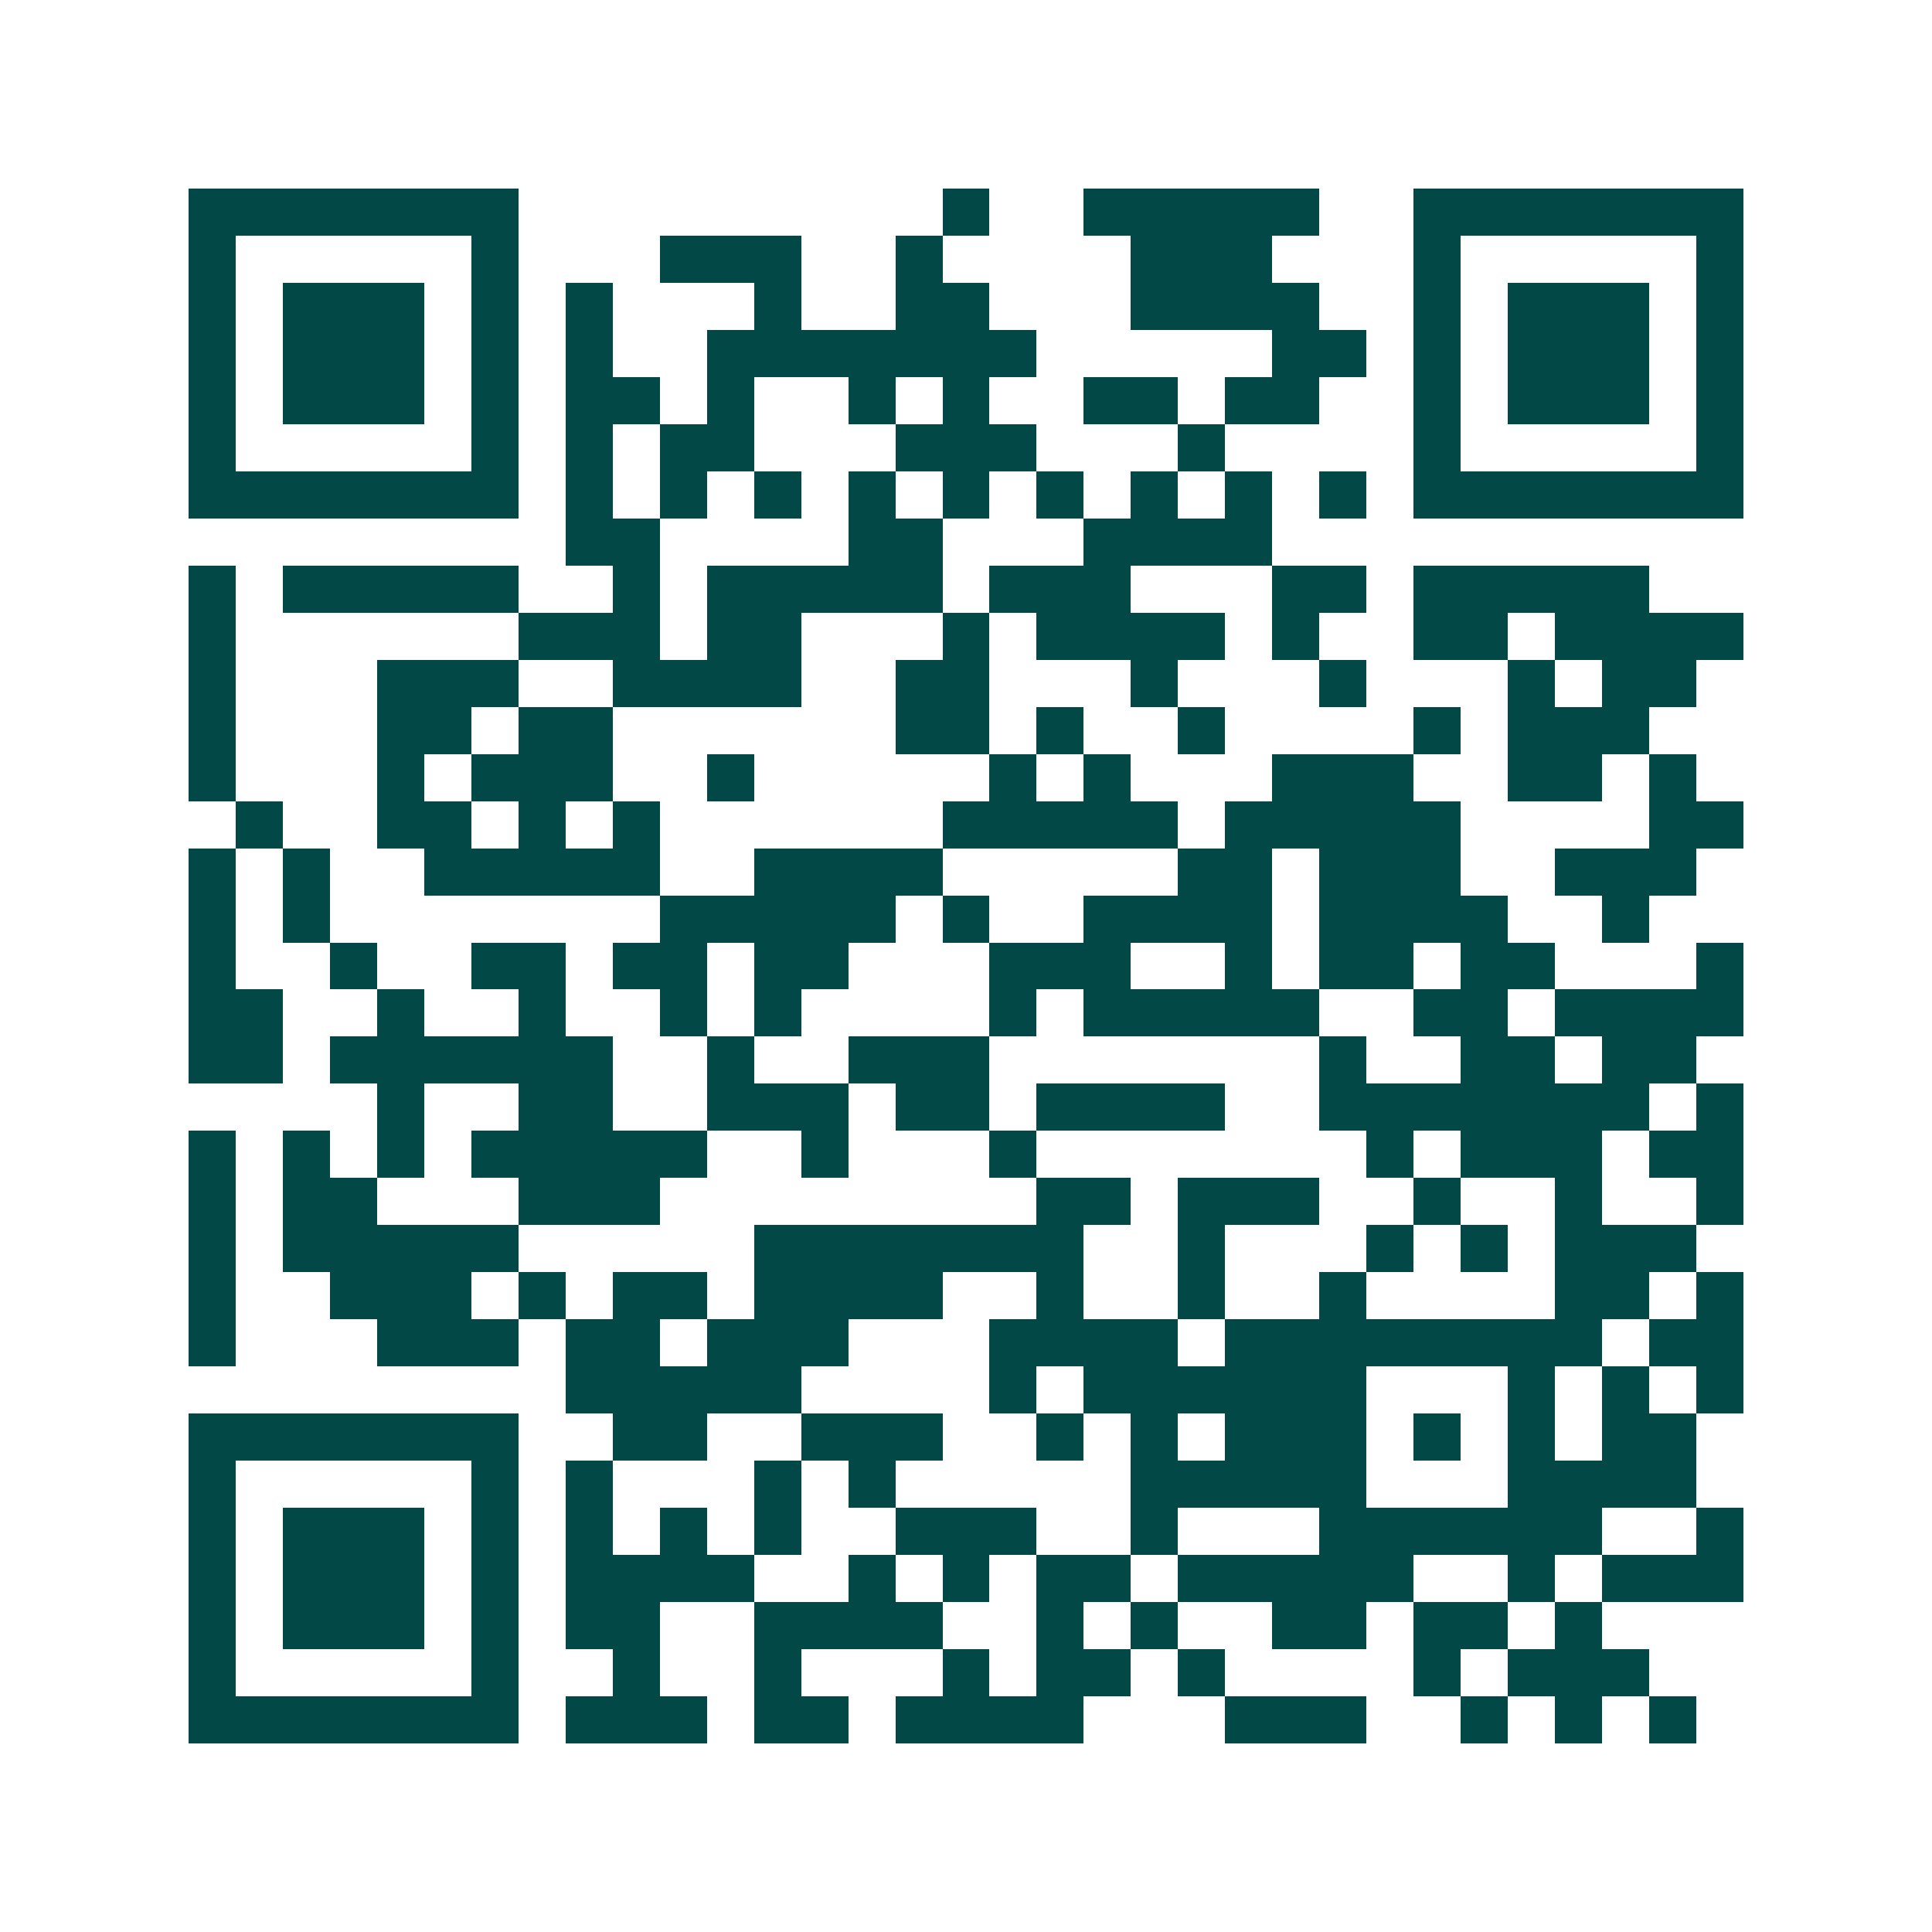 <svg xmlns="http://www.w3.org/2000/svg" width="200" height="200" viewBox="0 0 41 41" shape-rendering="crispEdges"><path fill="#ffffff" d="M0 0h41v41H0z"/><path stroke="#014847" d="M4 4.5h7m9 0h1m2 0h5m2 0h7M4 5.5h1m5 0h1m3 0h3m2 0h1m4 0h3m3 0h1m5 0h1M4 6.5h1m1 0h3m1 0h1m1 0h1m3 0h1m2 0h2m3 0h4m2 0h1m1 0h3m1 0h1M4 7.5h1m1 0h3m1 0h1m1 0h1m2 0h7m5 0h2m1 0h1m1 0h3m1 0h1M4 8.5h1m1 0h3m1 0h1m1 0h2m1 0h1m2 0h1m1 0h1m2 0h2m1 0h2m2 0h1m1 0h3m1 0h1M4 9.5h1m5 0h1m1 0h1m1 0h2m3 0h3m3 0h1m4 0h1m5 0h1M4 10.5h7m1 0h1m1 0h1m1 0h1m1 0h1m1 0h1m1 0h1m1 0h1m1 0h1m1 0h1m1 0h7M12 11.5h2m4 0h2m3 0h4M4 12.5h1m1 0h5m2 0h1m1 0h5m1 0h3m3 0h2m1 0h5M4 13.5h1m6 0h3m1 0h2m3 0h1m1 0h4m1 0h1m2 0h2m1 0h4M4 14.5h1m3 0h3m2 0h4m2 0h2m3 0h1m3 0h1m3 0h1m1 0h2M4 15.5h1m3 0h2m1 0h2m6 0h2m1 0h1m2 0h1m4 0h1m1 0h3M4 16.5h1m3 0h1m1 0h3m2 0h1m5 0h1m1 0h1m3 0h3m2 0h2m1 0h1M5 17.5h1m2 0h2m1 0h1m1 0h1m6 0h5m1 0h5m4 0h2M4 18.5h1m1 0h1m2 0h5m2 0h4m5 0h2m1 0h3m2 0h3M4 19.5h1m1 0h1m7 0h5m1 0h1m2 0h4m1 0h4m2 0h1M4 20.5h1m2 0h1m2 0h2m1 0h2m1 0h2m3 0h3m2 0h1m1 0h2m1 0h2m3 0h1M4 21.5h2m2 0h1m2 0h1m2 0h1m1 0h1m4 0h1m1 0h5m2 0h2m1 0h4M4 22.5h2m1 0h6m2 0h1m2 0h3m7 0h1m2 0h2m1 0h2M8 23.5h1m2 0h2m2 0h3m1 0h2m1 0h4m2 0h7m1 0h1M4 24.5h1m1 0h1m1 0h1m1 0h5m2 0h1m3 0h1m7 0h1m1 0h3m1 0h2M4 25.5h1m1 0h2m3 0h3m8 0h2m1 0h3m2 0h1m2 0h1m2 0h1M4 26.5h1m1 0h5m5 0h7m2 0h1m3 0h1m1 0h1m1 0h3M4 27.5h1m2 0h3m1 0h1m1 0h2m1 0h4m2 0h1m2 0h1m2 0h1m4 0h2m1 0h1M4 28.5h1m3 0h3m1 0h2m1 0h3m3 0h4m1 0h8m1 0h2M12 29.5h5m4 0h1m1 0h6m3 0h1m1 0h1m1 0h1M4 30.5h7m2 0h2m2 0h3m2 0h1m1 0h1m1 0h3m1 0h1m1 0h1m1 0h2M4 31.5h1m5 0h1m1 0h1m3 0h1m1 0h1m5 0h5m3 0h4M4 32.5h1m1 0h3m1 0h1m1 0h1m1 0h1m1 0h1m2 0h3m2 0h1m3 0h6m2 0h1M4 33.5h1m1 0h3m1 0h1m1 0h4m2 0h1m1 0h1m1 0h2m1 0h5m2 0h1m1 0h3M4 34.5h1m1 0h3m1 0h1m1 0h2m2 0h4m2 0h1m1 0h1m2 0h2m1 0h2m1 0h1M4 35.5h1m5 0h1m2 0h1m2 0h1m3 0h1m1 0h2m1 0h1m4 0h1m1 0h3M4 36.5h7m1 0h3m1 0h2m1 0h4m3 0h3m2 0h1m1 0h1m1 0h1"/></svg>
